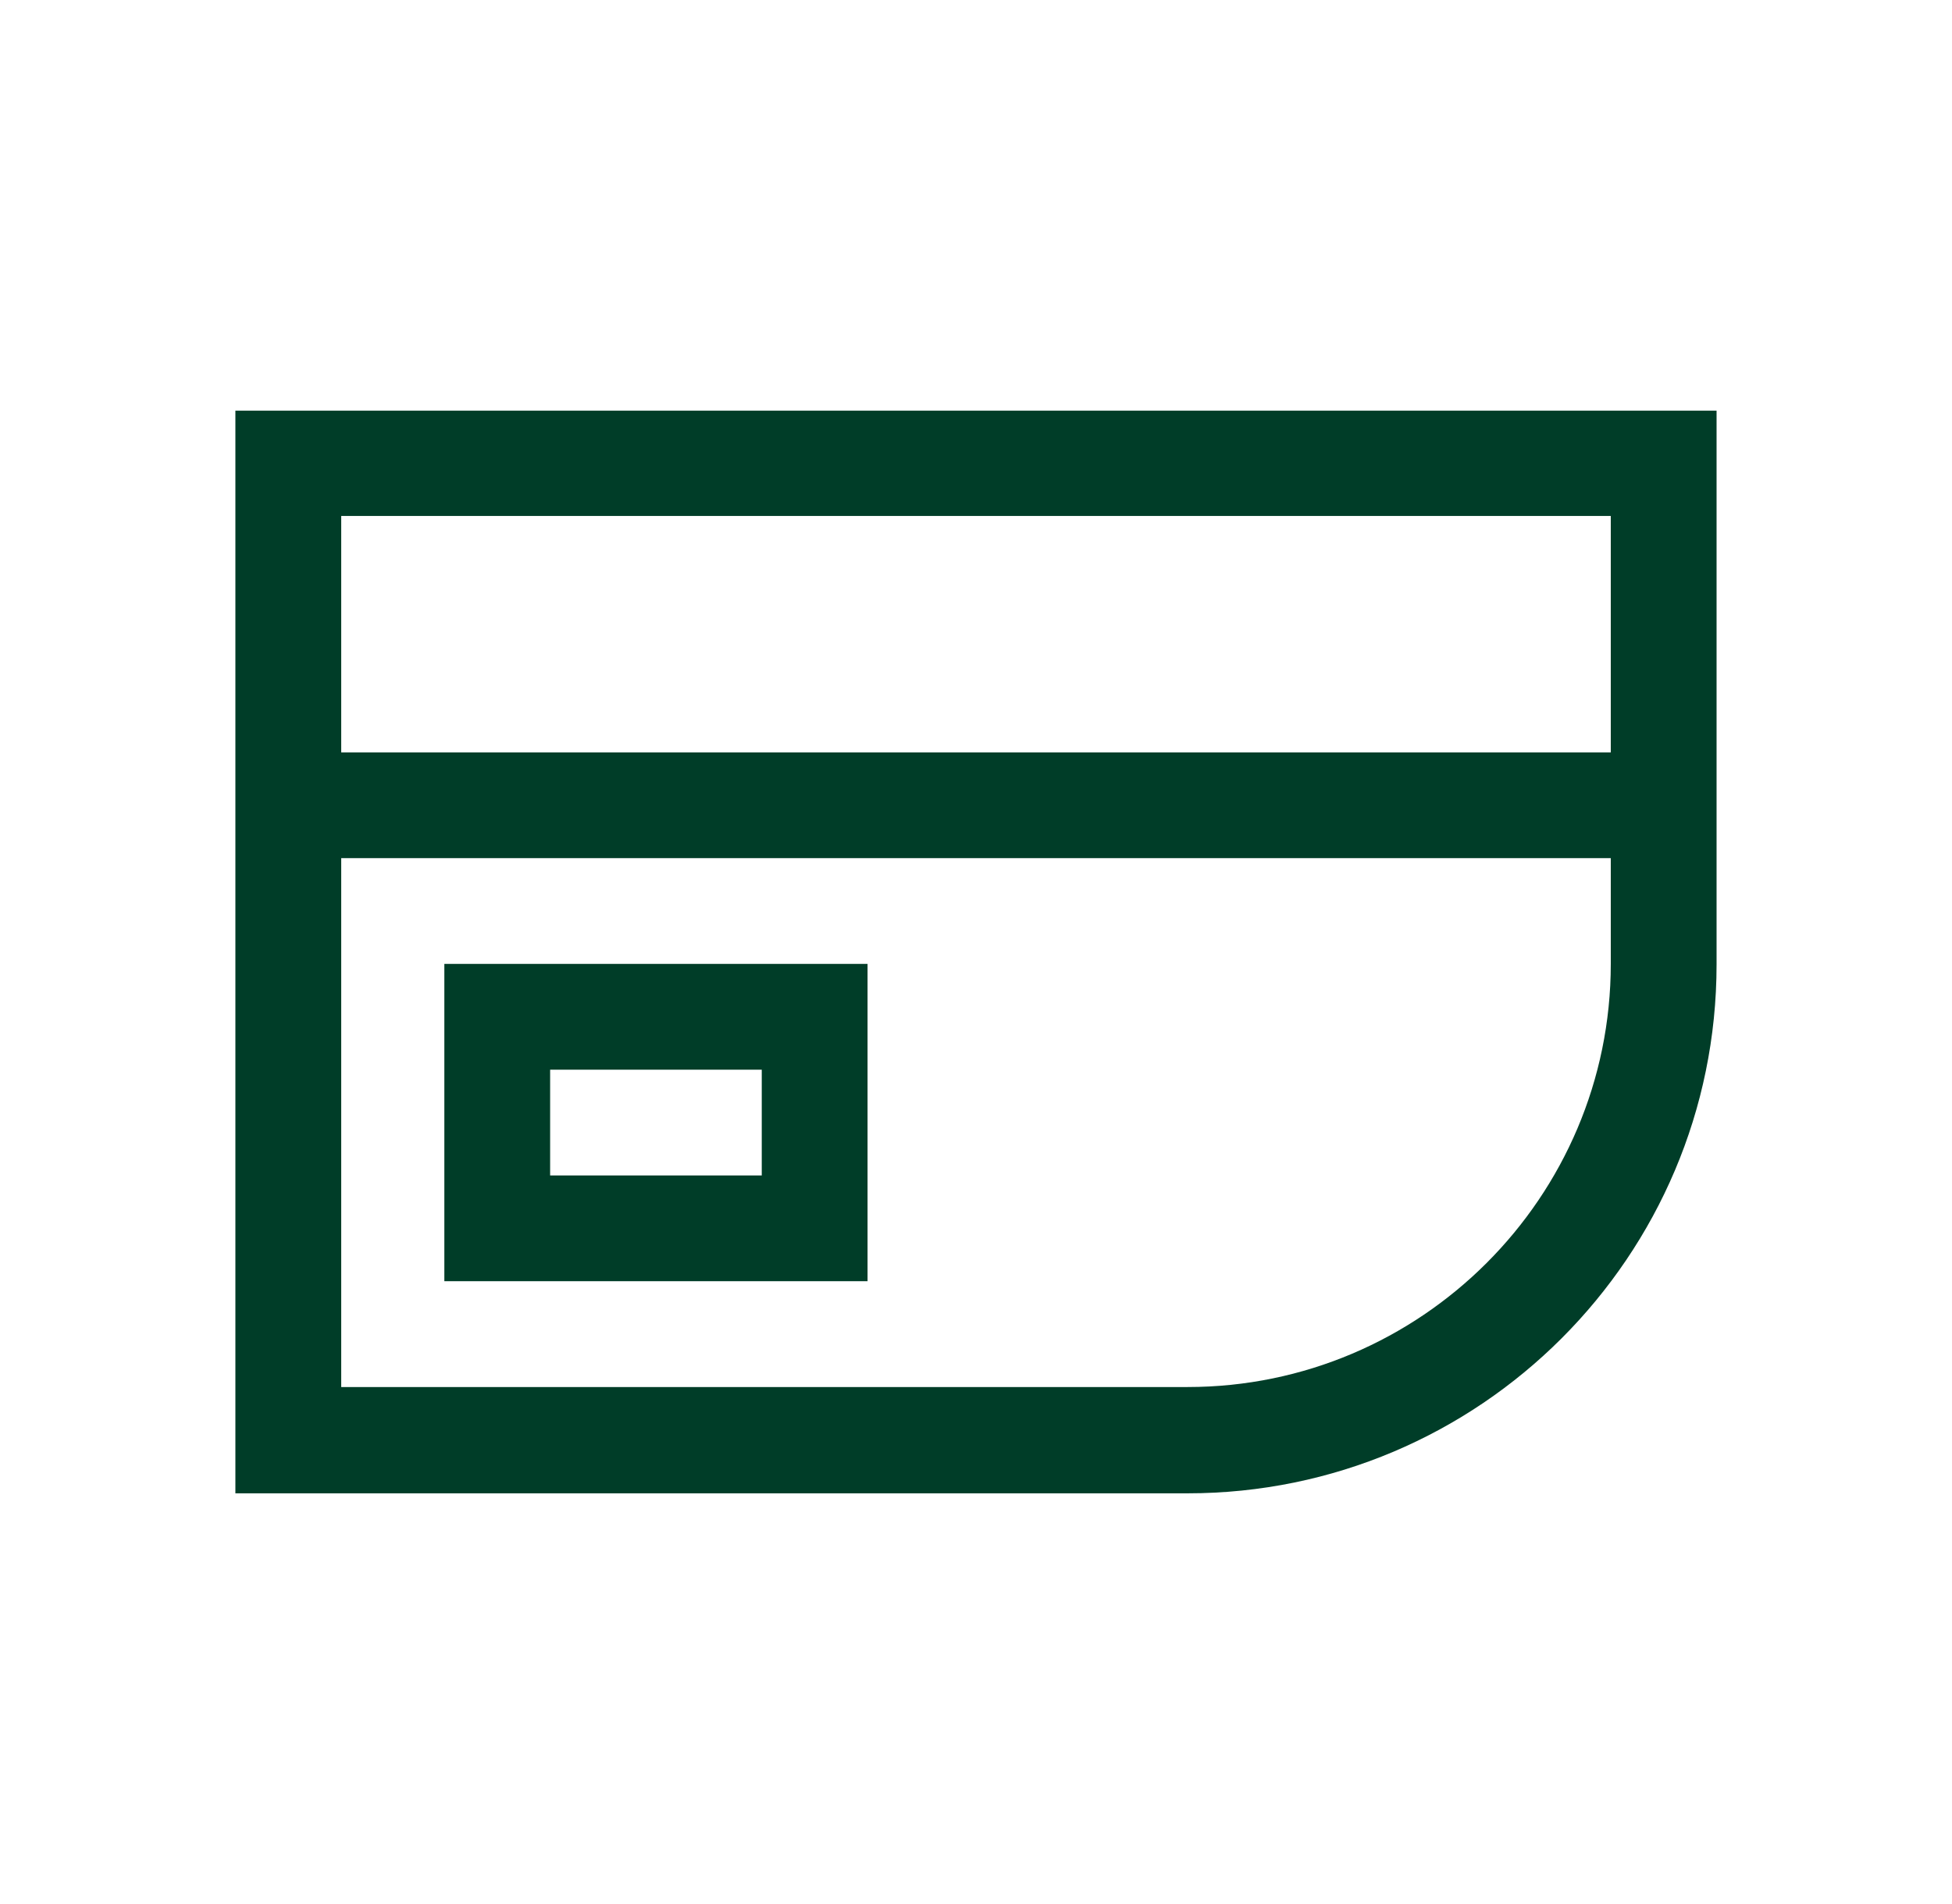 <svg width="41" height="40" viewBox="0 0 41 40" fill="none" xmlns="http://www.w3.org/2000/svg">
<path fill-rule="evenodd" clip-rule="evenodd" d="M4.944 31.372V8.628H36.055V20.261C36.055 26.394 31.078 31.372 24.944 31.372H4.944ZM24.944 29.139C29.844 29.139 33.833 25.15 33.833 20.25V18.028H7.167V29.139H24.944ZM7.167 15.806H33.833V10.839H7.167V15.806ZM9.333 20.25H18.222V26.916H9.333V20.25ZM11.555 24.694H16V22.472H11.555V24.694Z" fill="#003D28"/>
</svg>
